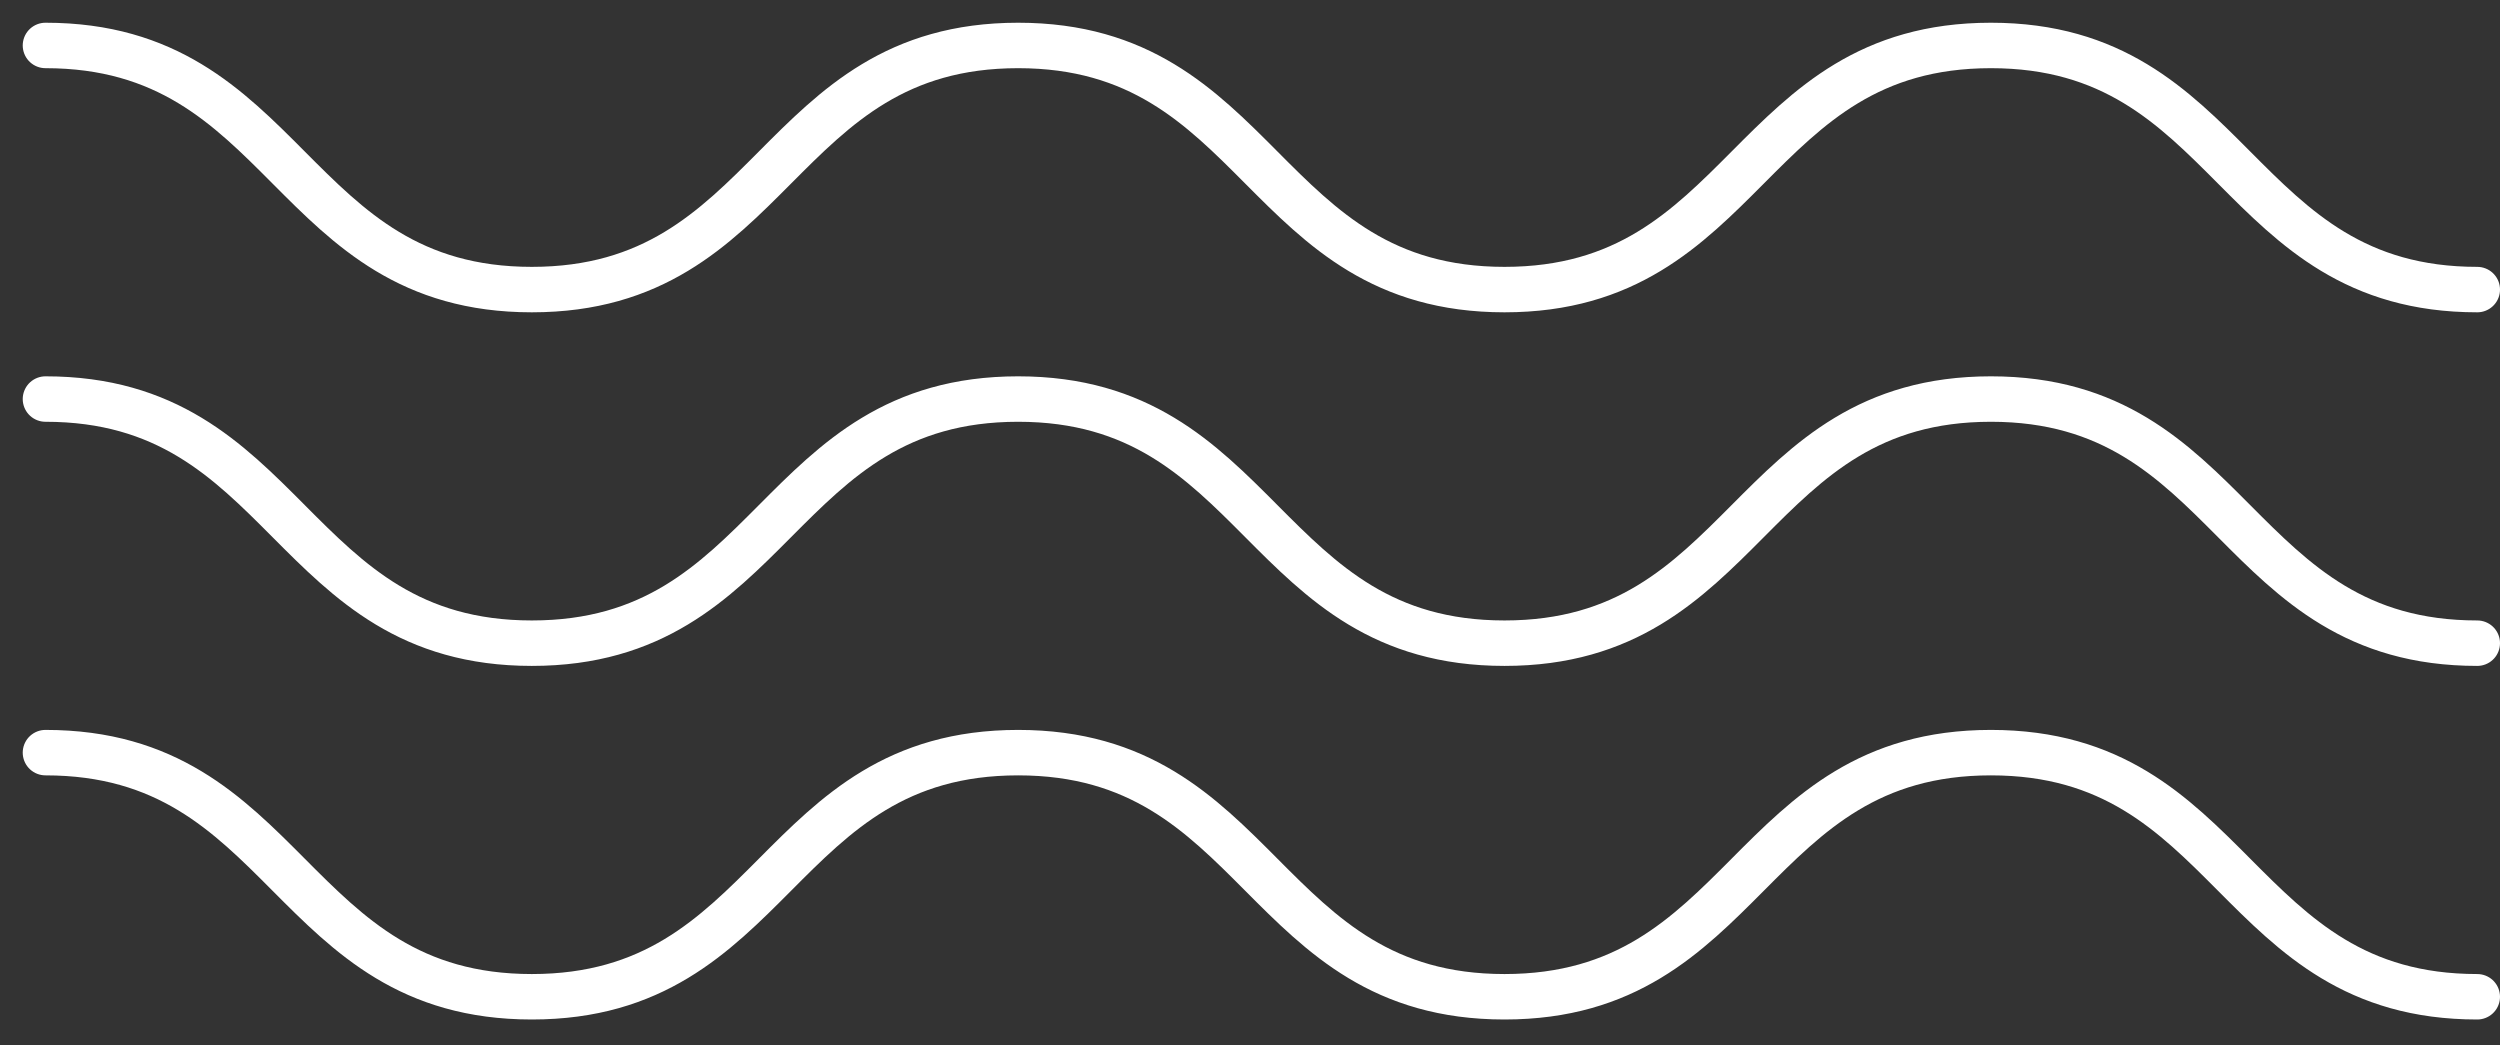 <svg width="55" height="23" viewBox="0 0 55 23" fill="none" xmlns="http://www.w3.org/2000/svg">
    <rect x="0" y="0" width="55" height="23" fill="#333333" stroke="none"/>
    <path
        d="M1 1C6.35 1 6.35 6.371 11.7 6.371C17.05 6.371 17.049 1 22.399 1C27.749 1 27.749 6.371 33.099 6.371C38.45 6.371 38.45 1 43.8 1C49.15 1 49.15 6.371 54.5 6.371"
        stroke="white" stroke-linecap="round" stroke-linejoin="round" />
    <path
        d="M1 8.779C6.35 8.779 6.35 14.15 11.7 14.15C17.05 14.15 17.05 8.779 22.399 8.779C27.748 8.779 27.749 14.15 33.099 14.15C38.45 14.15 38.45 8.779 43.8 8.779C49.15 8.779 49.15 14.15 54.5 14.15"
        stroke="white" stroke-linecap="round" stroke-linejoin="round" />
    <path
        d="M1 16.558C6.35 16.558 6.35 21.929 11.7 21.929C17.05 21.929 17.05 16.558 22.399 16.558C27.748 16.558 27.749 21.929 33.099 21.929C38.45 21.929 38.45 16.558 43.8 16.558C49.15 16.558 49.15 21.929 54.5 21.929"
        stroke="white" stroke-linecap="round" stroke-linejoin="round" />
</svg>